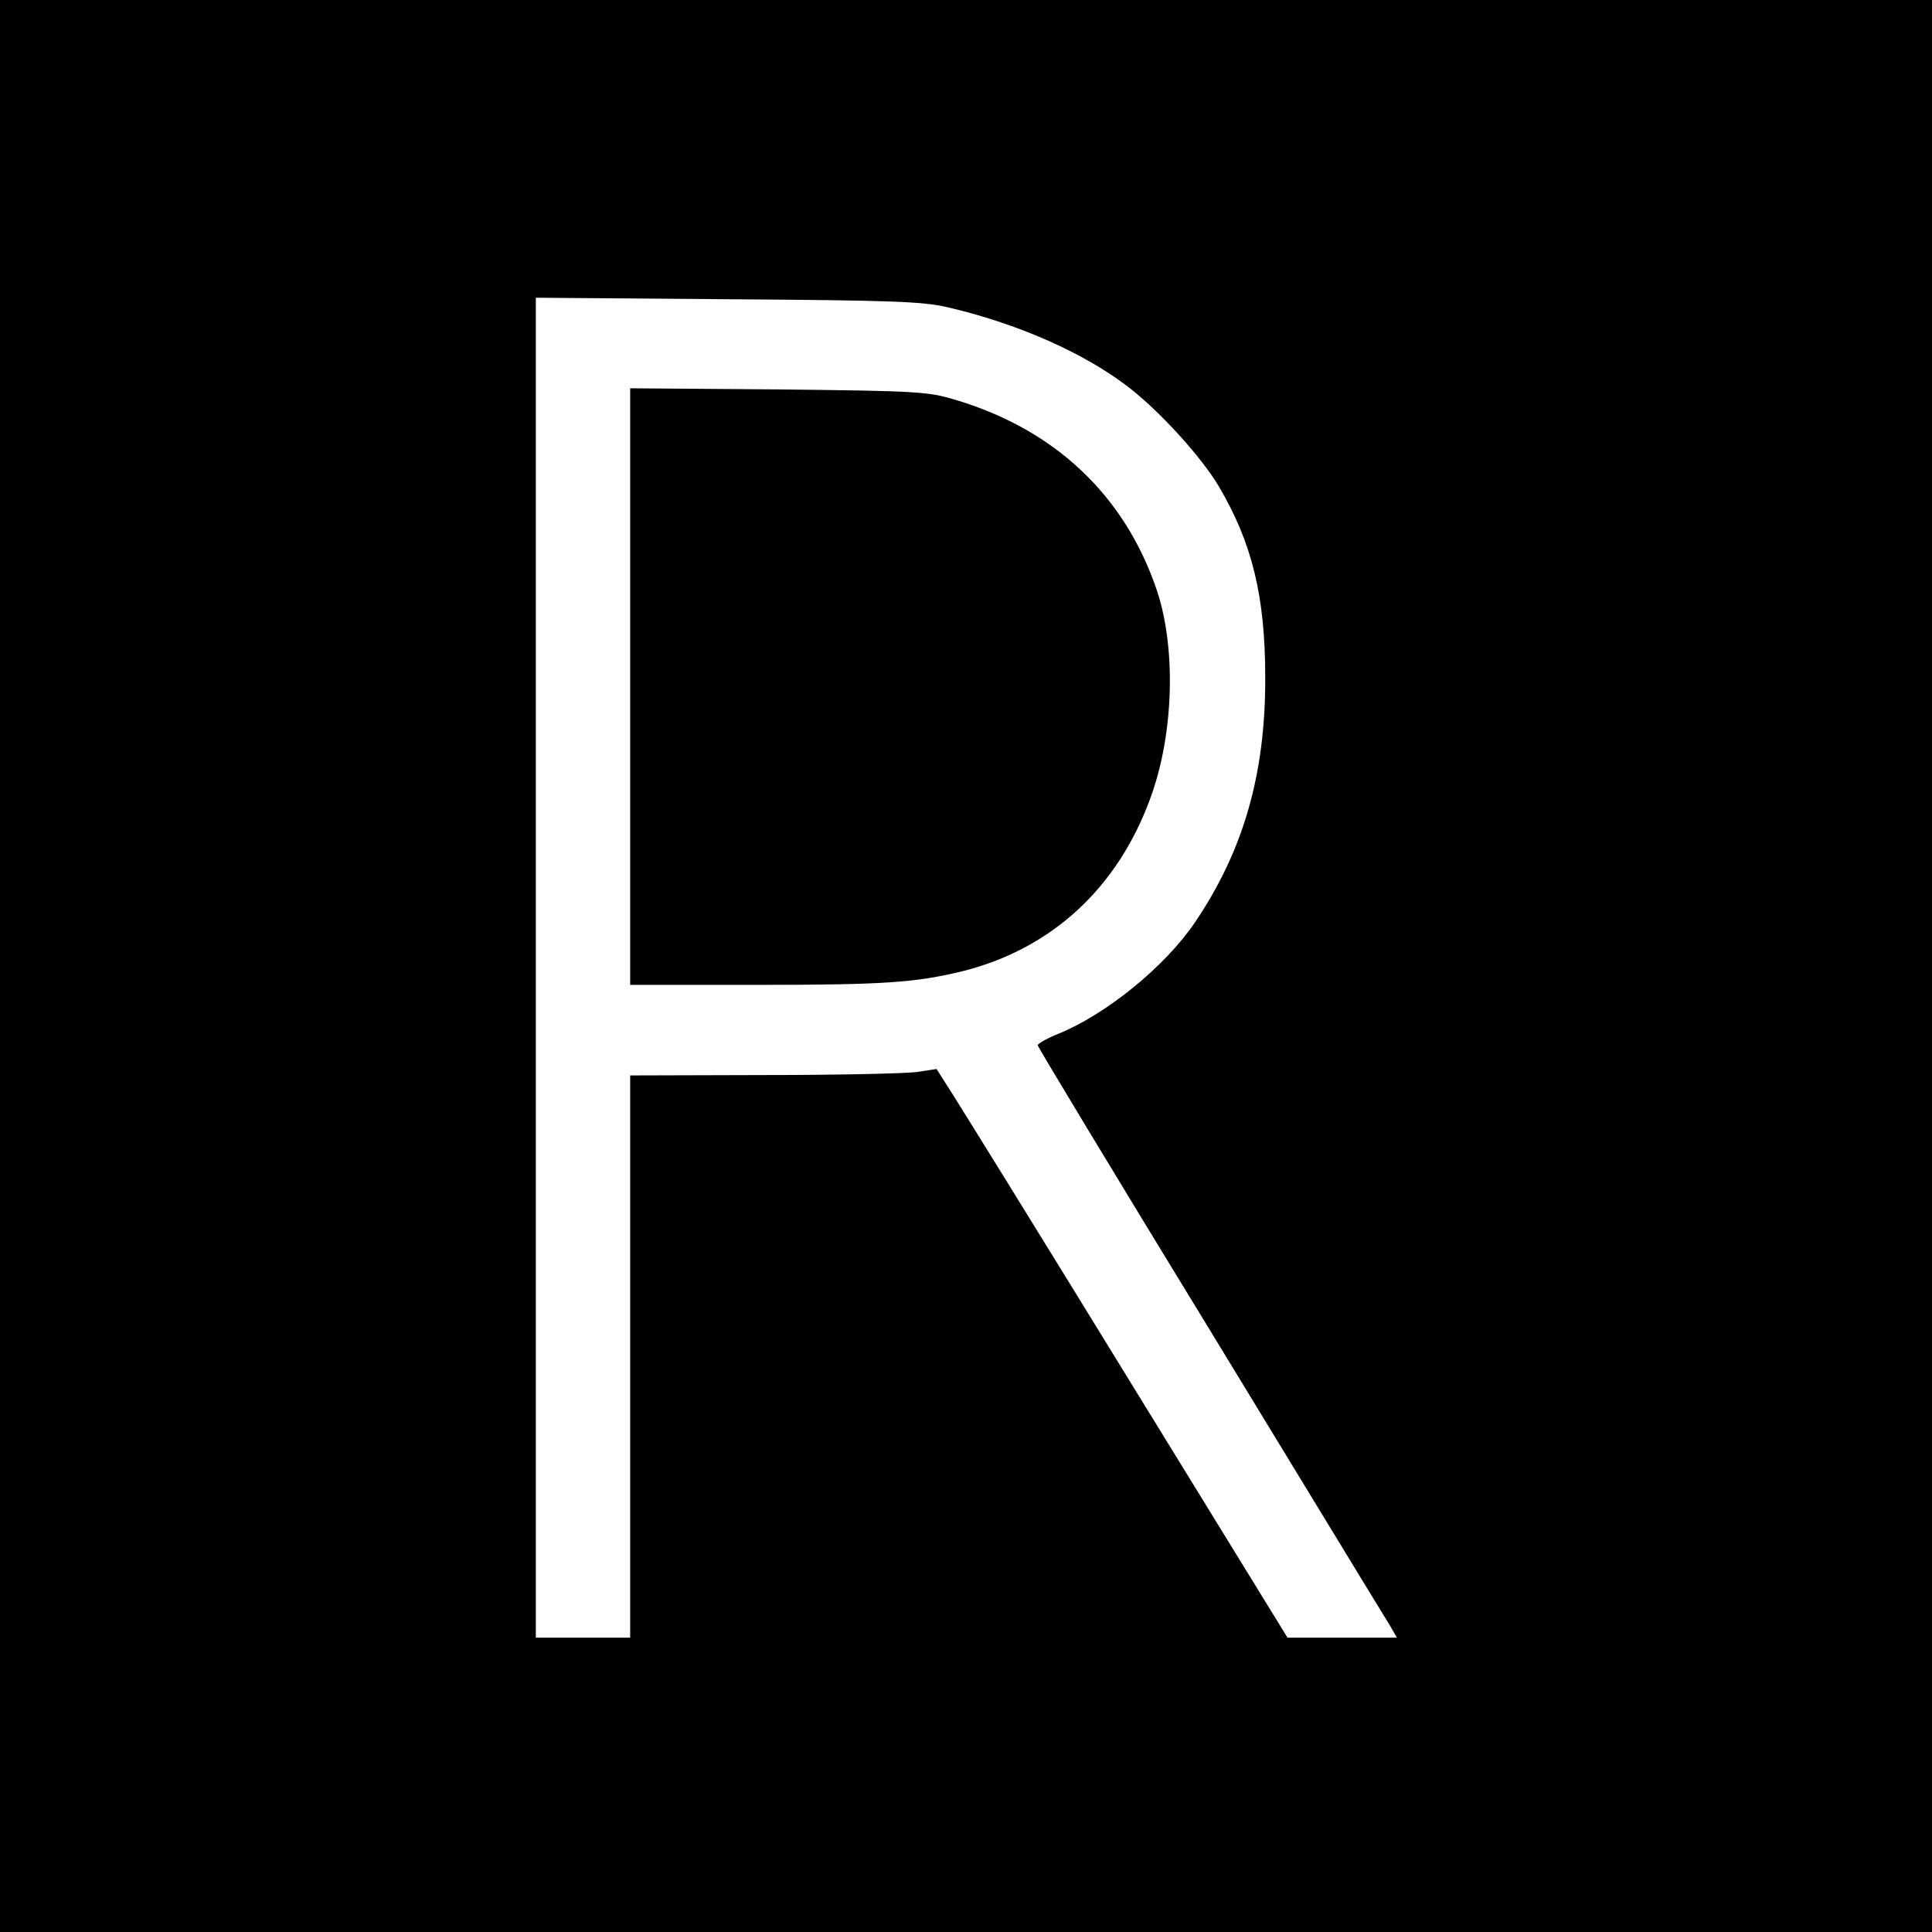 <?xml version="1.0" standalone="no"?>
<!DOCTYPE svg PUBLIC "-//W3C//DTD SVG 20010904//EN"
 "http://www.w3.org/TR/2001/REC-SVG-20010904/DTD/svg10.dtd">
<svg version="1.0" xmlns="http://www.w3.org/2000/svg"
 width="512pt" height="512pt" viewBox="0 0 512 512"
 preserveAspectRatio="xMidYMid meet">
<g transform="translate(0,512) scale(0.1,-0.1)"
fill="#000000" stroke="none">
<path d="M0 2560 l0 -2560 2560 0 2560 0 0 2560 0 2560 -2560 0 -2560 0 0
-2560z m2510 1746 c186 -43 362 -121 478 -210 83 -63 196 -187 242 -265 88
-149 123 -291 123 -506 1 -256 -58 -460 -186 -649 -79 -117 -235 -244 -363
-296 -30 -12 -54 -26 -54 -30 0 -4 205 -344 457 -756 251 -412 465 -764 476
-781 l19 -33 -145 0 -145 0 -423 688 c-232 378 -442 717 -465 753 l-42 66 -53
-8 c-30 -4 -213 -8 -406 -8 l-353 -1 0 -745 0 -745 -125 0 -125 0 0 1776 0
1775 508 -4 c437 -3 517 -6 582 -21z"/>
<path d="M1670 3301 l0 -791 338 0 c335 0 418 6 542 36 236 59 412 220 499
460 62 169 68 396 17 549 -85 252 -270 427 -536 506 -71 21 -96 23 -467 27
l-393 3 0 -790z"/>
</g>
</svg>
